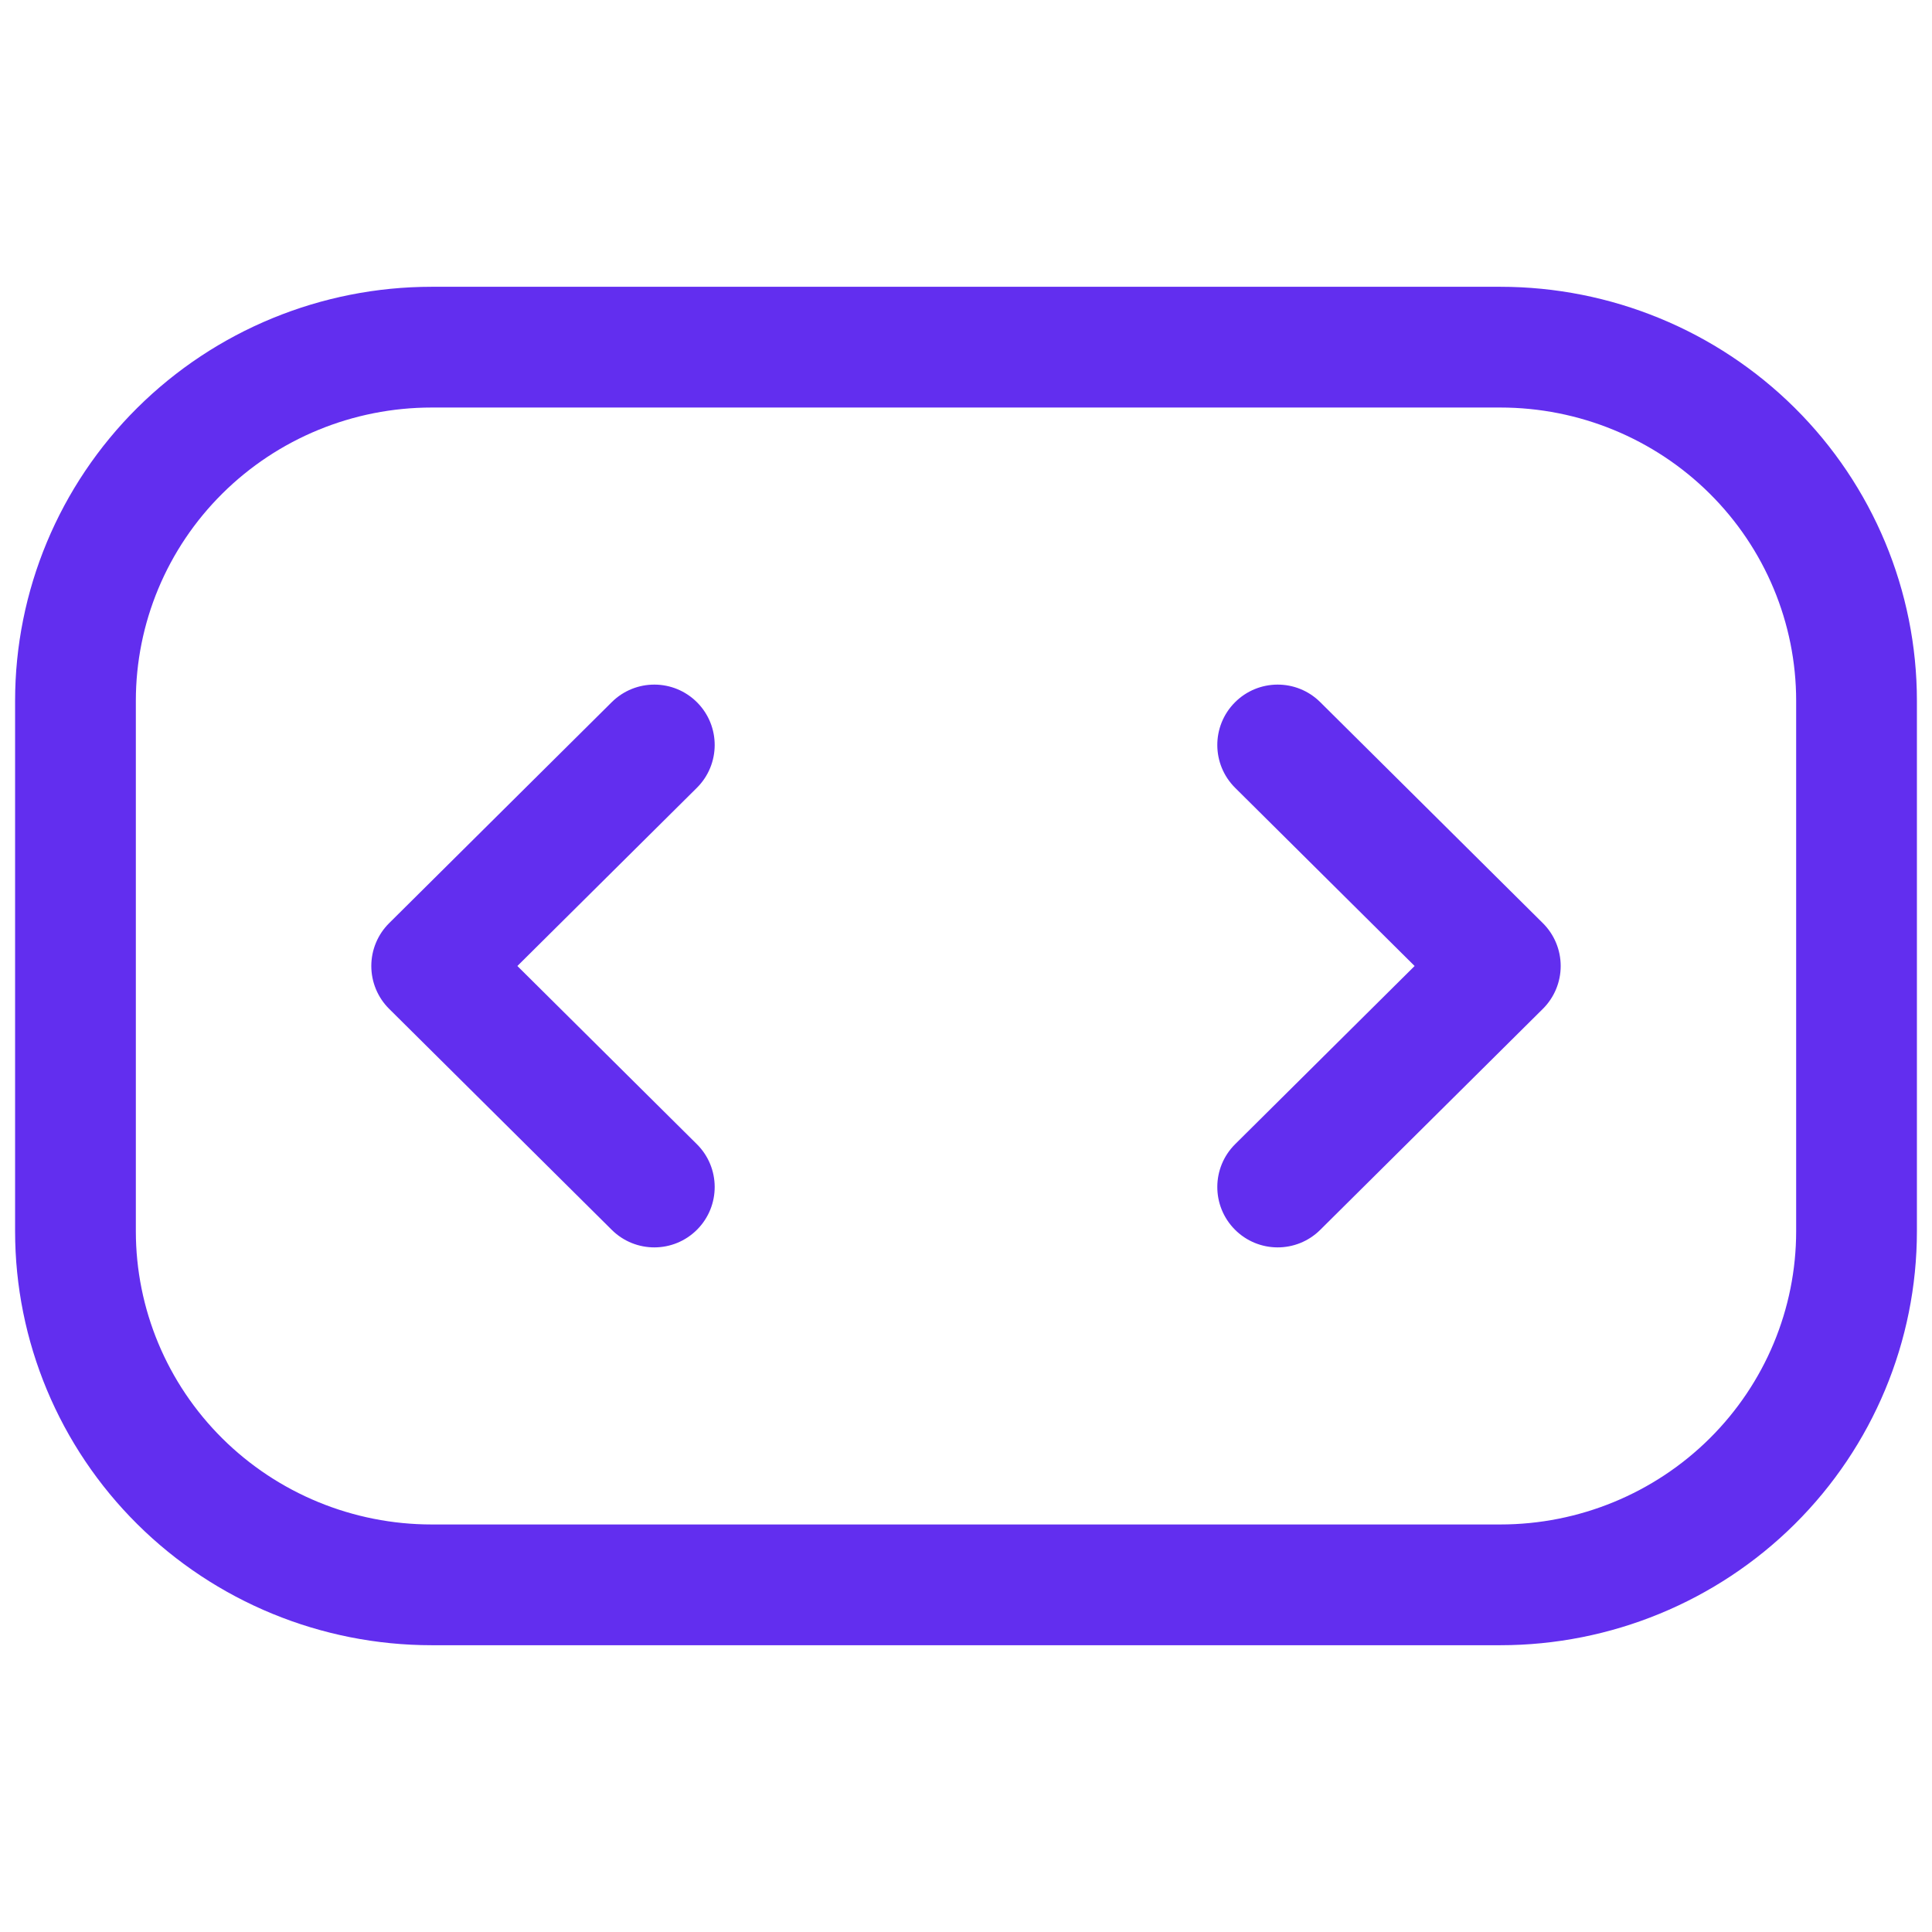 <?xml version="1.0" encoding="UTF-8"?>
<svg xmlns="http://www.w3.org/2000/svg" width="128" height="128" viewBox="0 0 128 128" fill="none">
  <path d="M46.168 52.196C47.736 50.639 47.745 48.107 46.189 46.539C44.632 44.971 42.1 44.962 40.532 46.518L43.35 49.357L46.168 52.196ZM28.6 64L25.782 61.161C25.025 61.912 24.6 62.934 24.6 64C24.6 65.066 25.025 66.088 25.782 66.839L28.6 64ZM40.532 81.482C42.1 83.038 44.632 83.029 46.189 81.461C47.745 79.893 47.736 77.361 46.168 75.804L43.35 78.643L40.532 81.482ZM87.468 46.518C85.9 44.962 83.368 44.971 81.811 46.539C80.255 48.107 80.264 50.639 81.832 52.196L84.65 49.357L87.468 46.518ZM99.4 64L102.218 66.839C102.975 66.088 103.4 65.066 103.4 64C103.4 62.934 102.975 61.912 102.218 61.161L99.4 64ZM81.832 75.804C80.264 77.361 80.255 79.893 81.811 81.461C83.368 83.029 85.9 83.038 87.468 81.482L84.65 78.643L81.832 75.804ZM5 81.571H1H5ZM28.6 23L28.6 19L28.6 23ZM99.4 23V19V23ZM43.35 49.357L40.532 46.518L25.782 61.161L28.6 64L31.418 66.839L46.168 52.196L43.35 49.357ZM28.6 64L25.782 66.839L40.532 81.482L43.35 78.643L46.168 75.804L31.418 61.161L28.6 64ZM84.65 49.357L81.832 52.196L96.582 66.839L99.4 64L102.218 61.161L87.468 46.518L84.65 49.357ZM99.4 64L96.582 61.161L81.832 75.804L84.65 78.643L87.468 81.482L102.218 66.839L99.4 64ZM5 81.571H9V46.429H5H1V81.571H5ZM5 46.429H9C9 41.285 11.058 36.347 14.73 32.701L11.912 29.862L9.094 27.023C3.915 32.165 1 39.145 1 46.429H5ZM11.912 29.862L14.73 32.701C18.404 29.054 23.392 27 28.6 27L28.6 23L28.6 19C21.289 19 14.272 21.883 9.094 27.023L11.912 29.862ZM28.6 23V27H99.4V23V19H28.6V23ZM99.4 23V27C104.608 27 109.596 29.054 113.27 32.701L116.088 29.862L118.906 27.023C113.728 21.883 106.711 19 99.4 19V23ZM116.088 29.862L113.27 32.701C116.942 36.347 119 41.285 119 46.429H123H127C127 39.145 124.085 32.165 118.906 27.023L116.088 29.862ZM123 46.429H119V81.571H123H127V46.429H123ZM123 81.571H119C119 86.715 116.942 91.653 113.27 95.299L116.088 98.138L118.906 100.977C124.085 95.835 127 88.855 127 81.571H123ZM116.088 98.138L113.27 95.299C109.596 98.946 104.608 101 99.4 101V105V109C106.711 109 113.728 106.117 118.906 100.977L116.088 98.138ZM99.4 105V101H28.6V105V109H99.4V105ZM28.6 105V101C23.392 101 18.404 98.946 14.73 95.299L11.912 98.138L9.094 100.977C14.272 106.117 21.289 109 28.6 109V105ZM11.912 98.138L14.73 95.299C11.058 91.653 9 86.715 9 81.571H5H1C1 88.855 3.915 95.835 9.094 100.977L11.912 98.138Z" fill="#622EEF"></path>
</svg>
